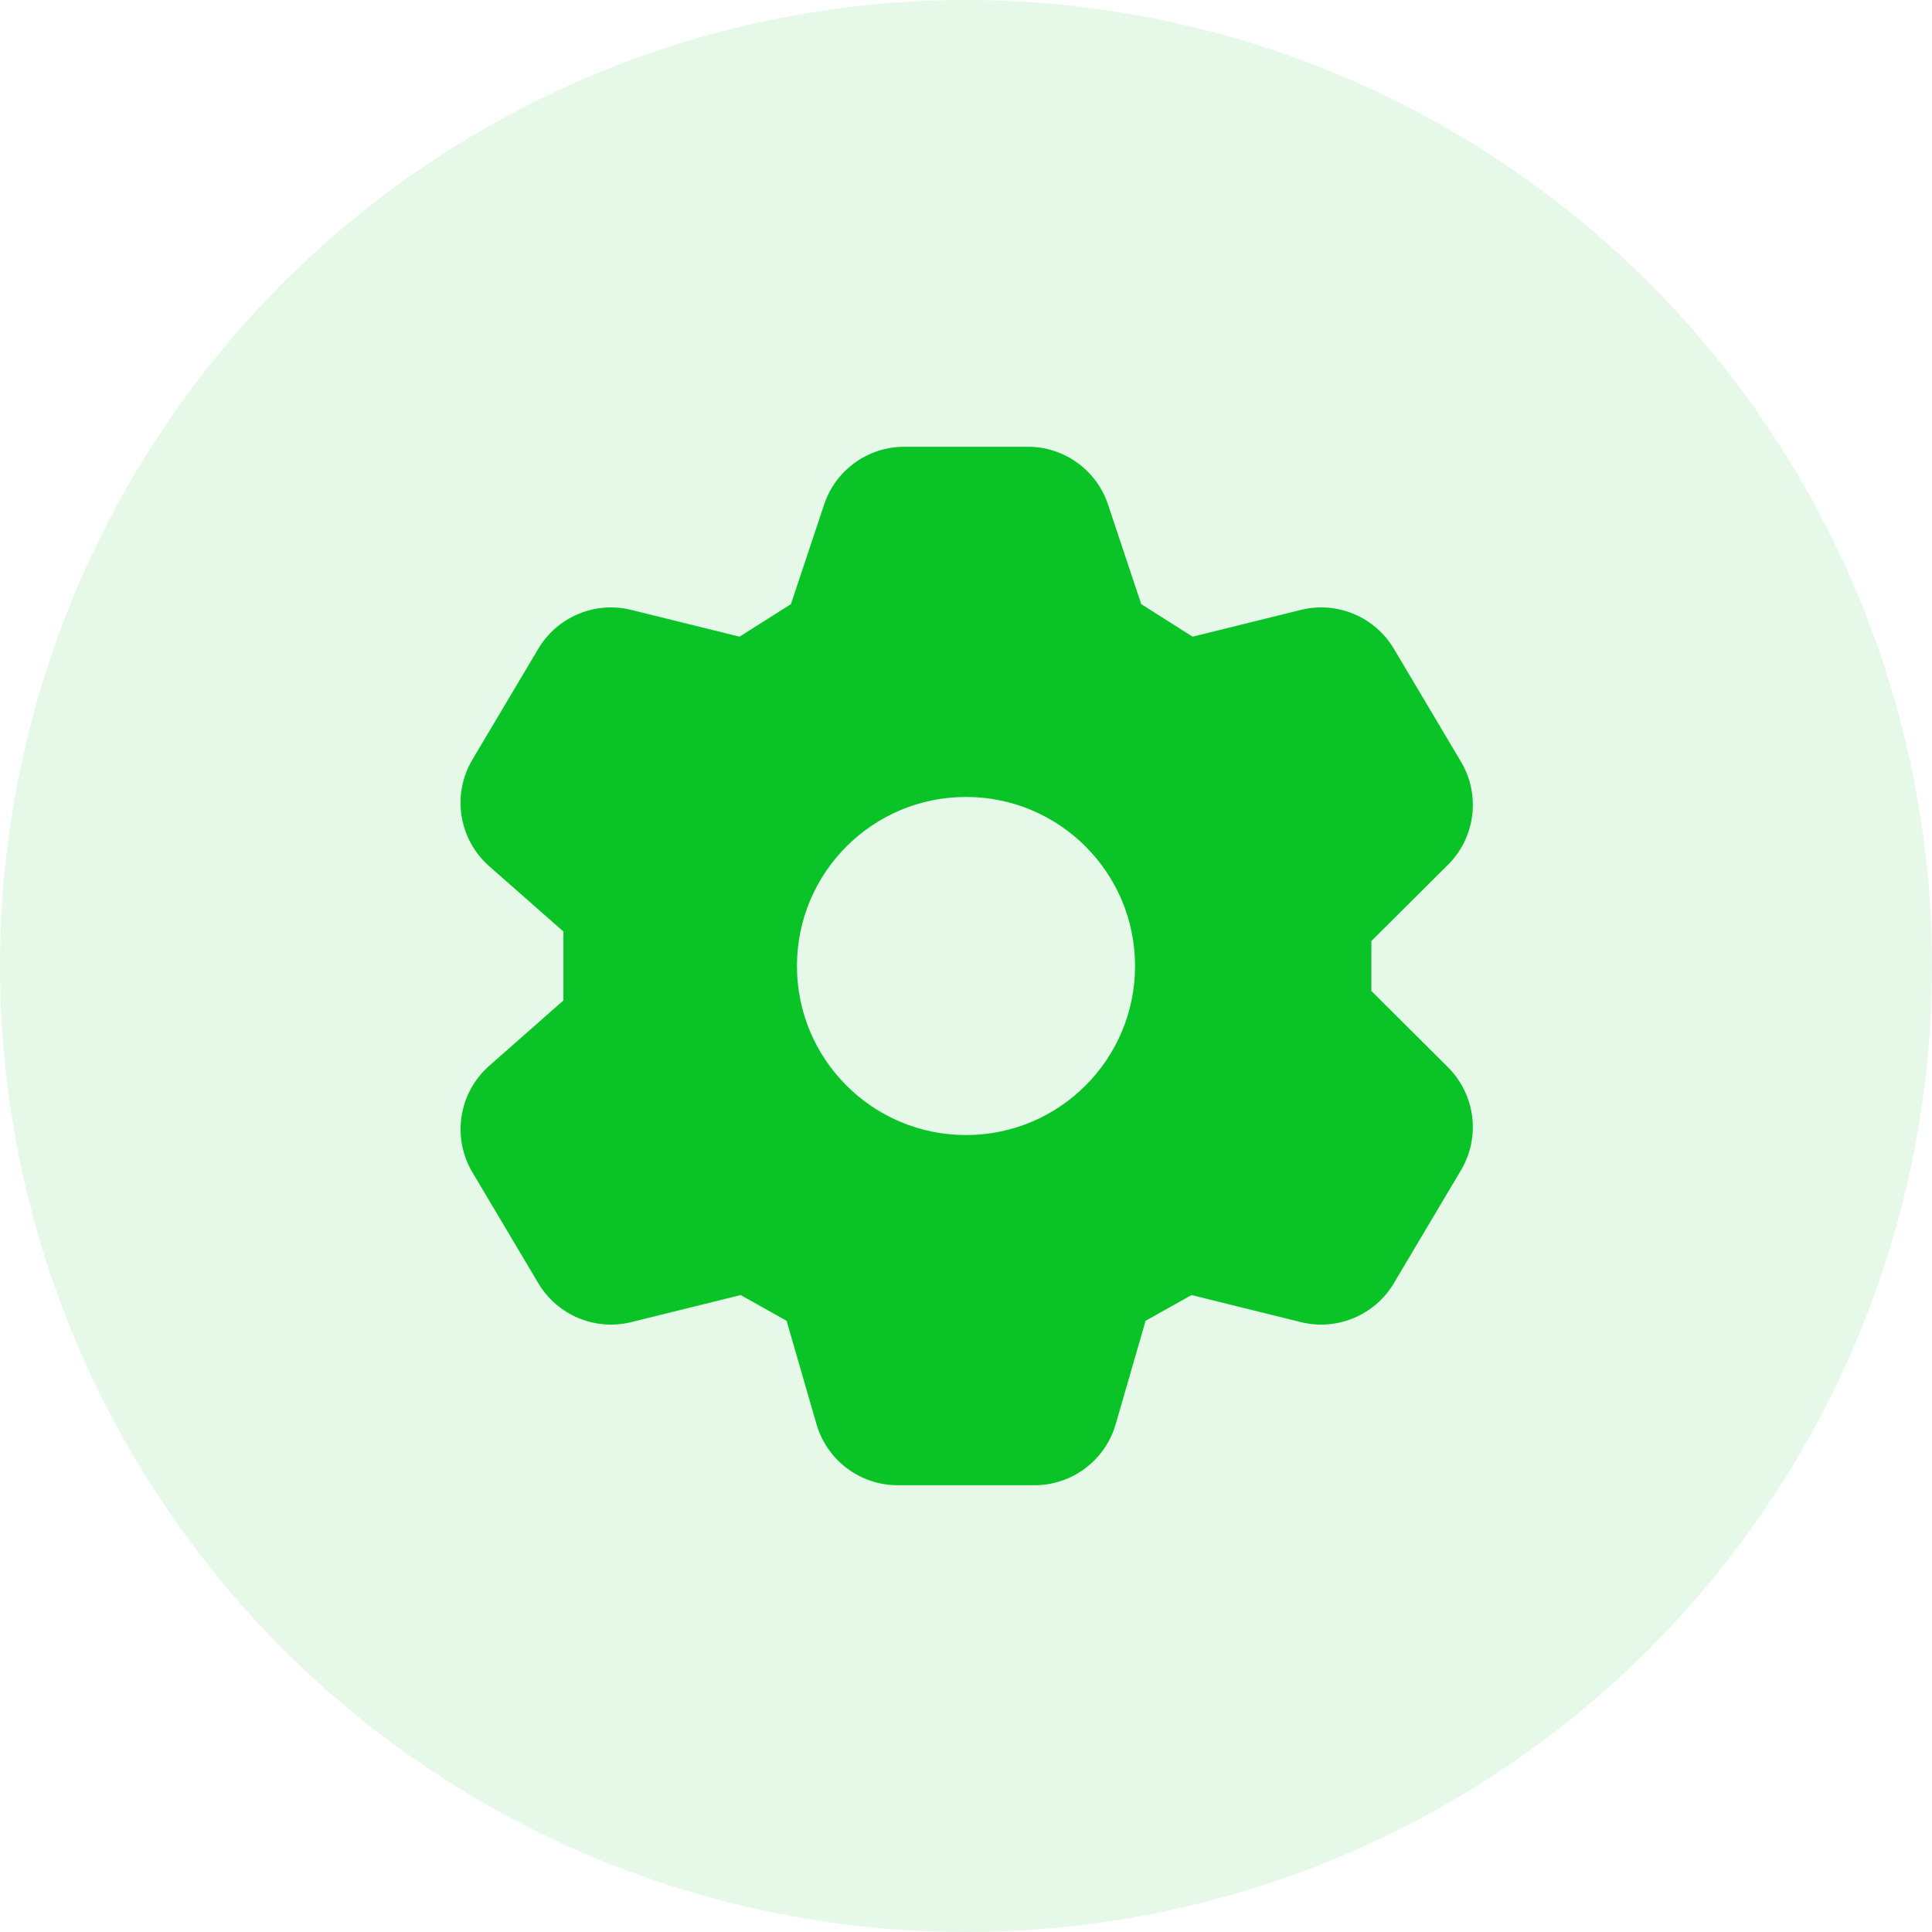 <svg width="50" height="50" viewBox="0 0 50 50" fill="none" xmlns="http://www.w3.org/2000/svg">
<circle opacity="0.1" cx="25" cy="25" r="25" fill="#09C327"/>
<path fill-rule="evenodd" clip-rule="evenodd" d="M23.403 11.562C22.461 11.562 21.625 12.165 21.328 13.058L20.468 15.636L19.139 16.477L16.337 15.784C15.401 15.552 14.424 15.961 13.931 16.79L12.226 19.658C11.688 20.563 11.871 21.723 12.661 22.418L14.581 24.108V25.892L12.662 27.582C11.872 28.277 11.689 29.437 12.227 30.341L13.932 33.211C14.425 34.039 15.402 34.448 16.338 34.216L19.168 33.516L20.357 34.182L21.131 36.858C21.402 37.794 22.259 38.438 23.233 38.438H26.772C27.746 38.438 28.603 37.794 28.874 36.858L29.648 34.182L30.836 33.516L33.666 34.216C34.602 34.448 35.579 34.039 36.072 33.211L37.809 30.287C38.321 29.426 38.183 28.326 37.472 27.619L35.491 25.646L35.491 24.354L37.473 22.381C38.184 21.674 38.322 20.574 37.81 19.713L36.073 16.79C35.58 15.961 34.603 15.552 33.667 15.784L30.865 16.477L29.536 15.636L28.676 13.058C28.379 12.165 27.543 11.562 26.601 11.562H23.403ZM25 29.375C27.416 29.375 29.375 27.416 29.375 25C29.375 22.584 27.416 20.625 25 20.625C22.584 20.625 20.625 22.584 20.625 25C20.625 27.416 22.584 29.375 25 29.375Z" fill="#09C327"/>
</svg>
